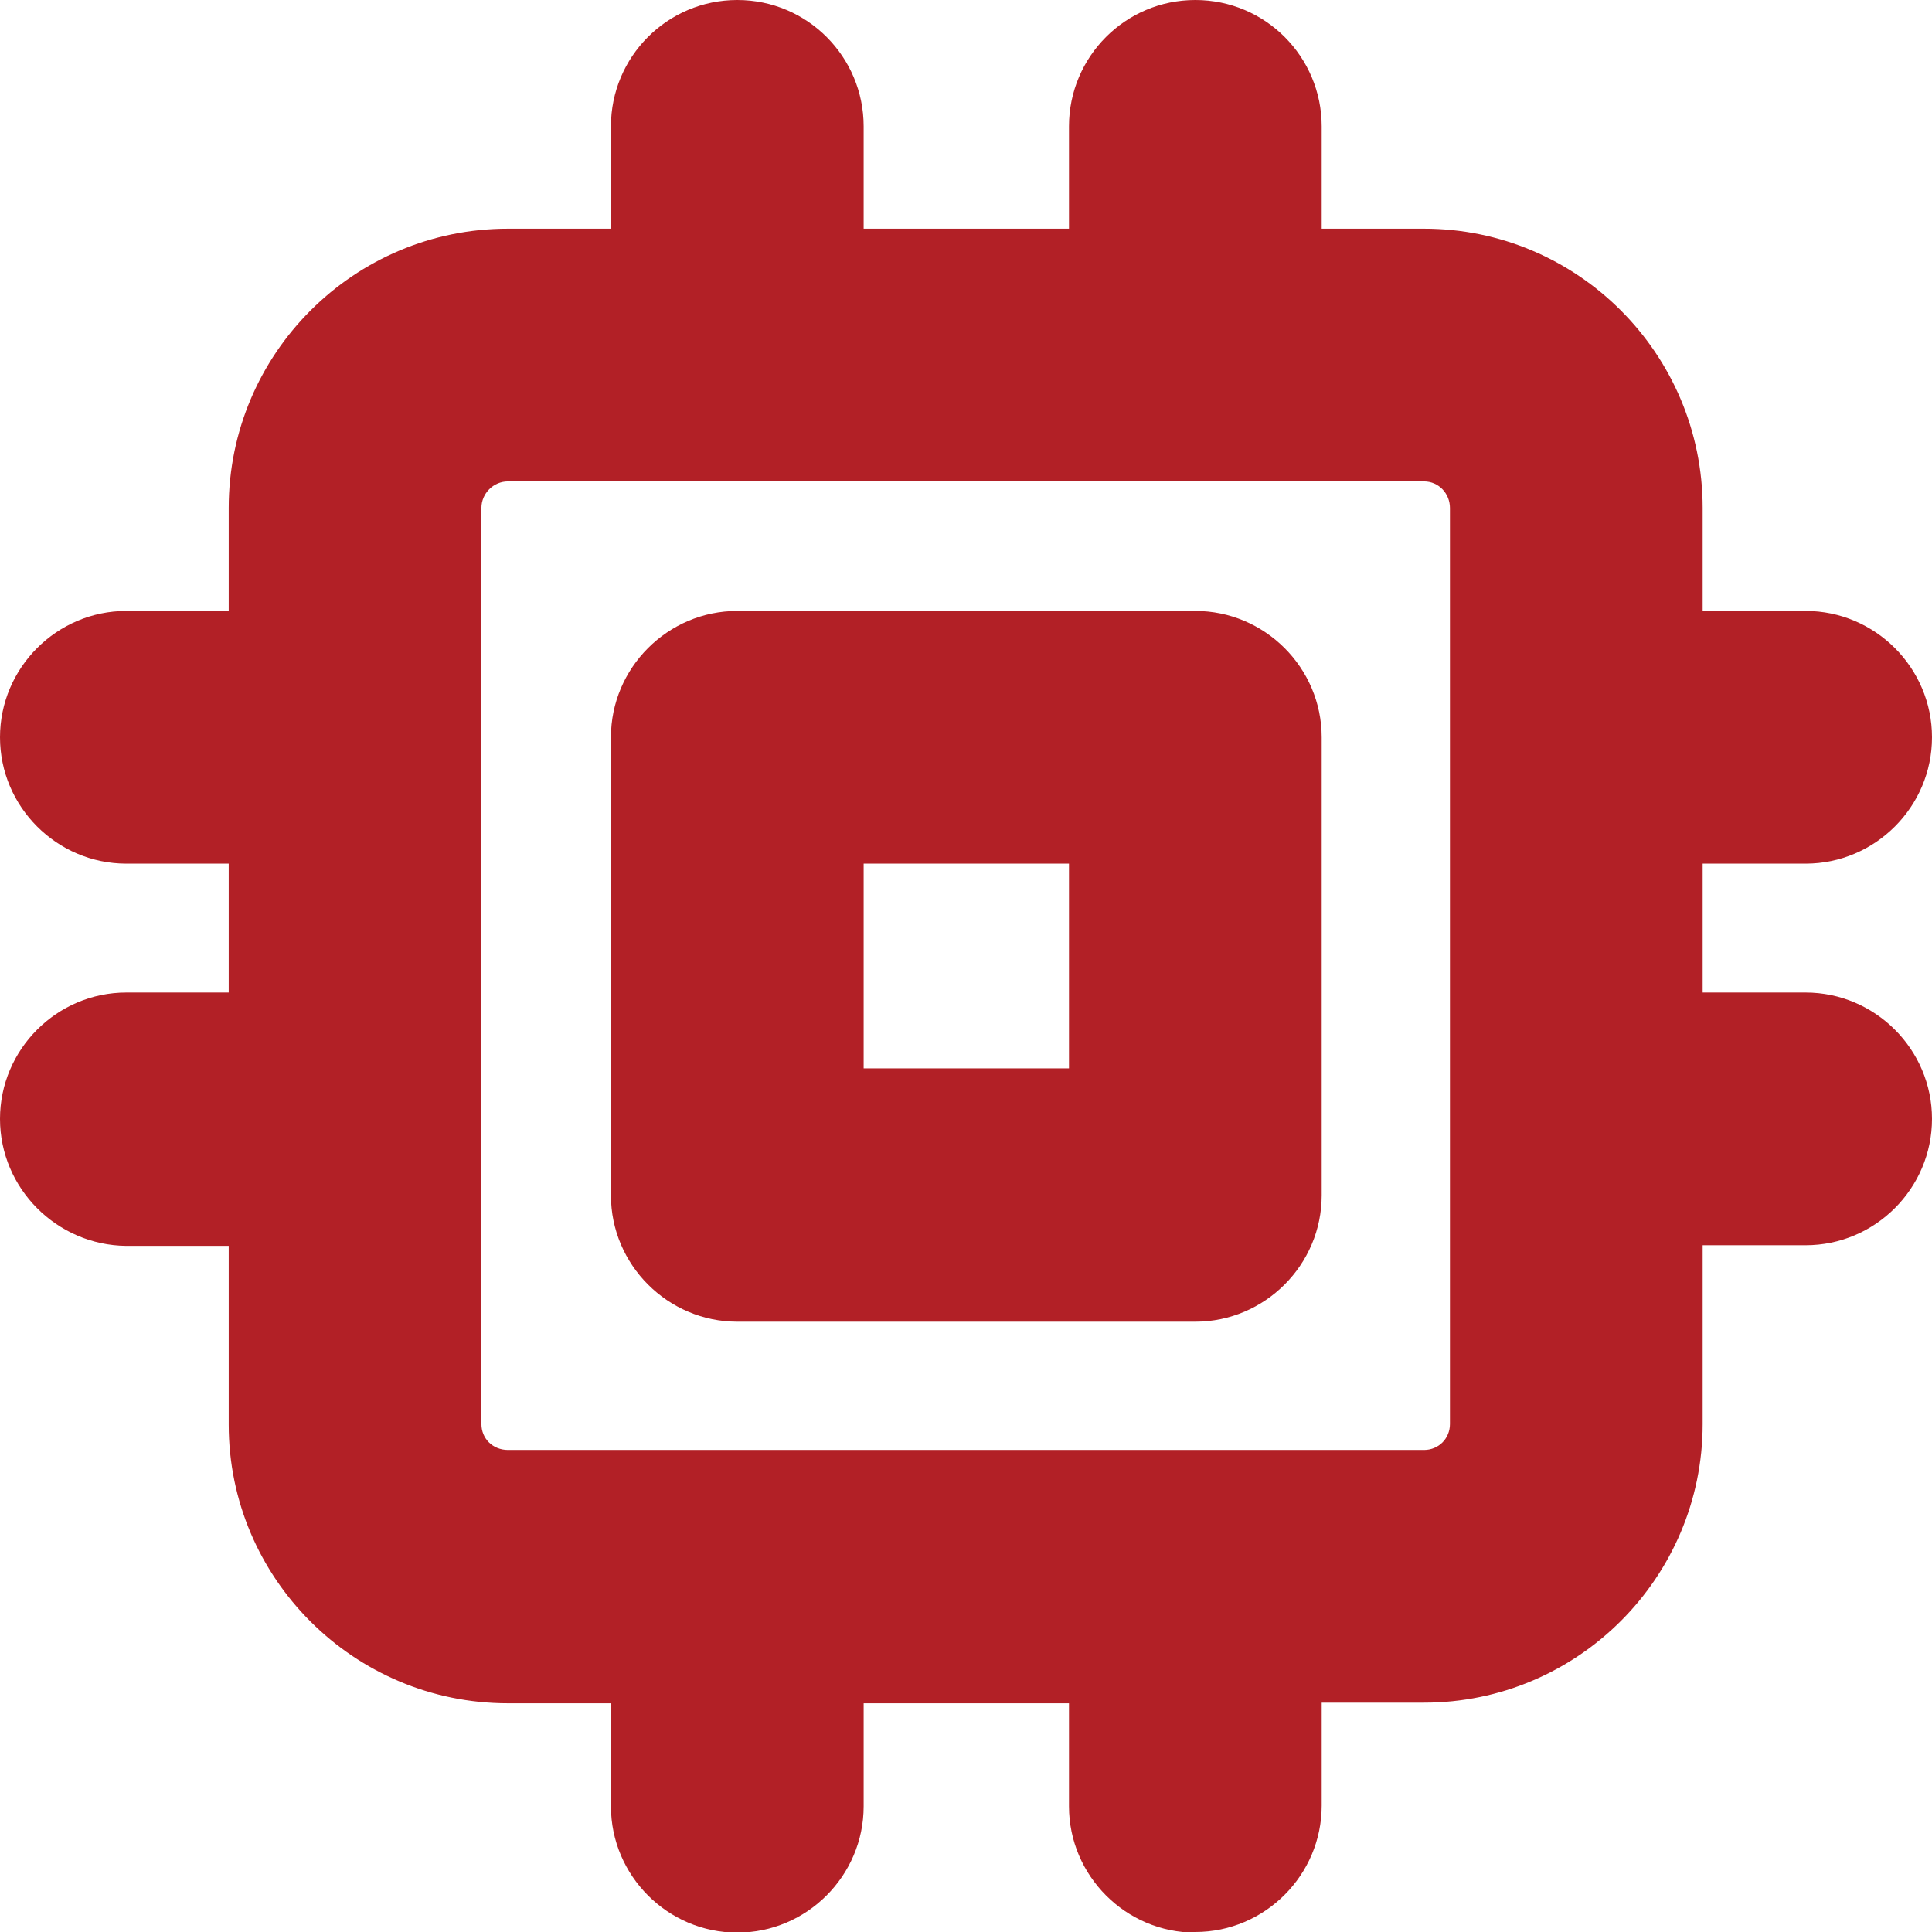 <?xml version="1.0" encoding="UTF-8"?>
<svg id="Ebene_1" xmlns="http://www.w3.org/2000/svg" version="1.1" viewBox="0 0 3.058 3.058">
  <!-- Generator: Adobe Illustrator 29.4.0, SVG Export Plug-In . SVG Version: 2.1.0 Build 152)  -->
  <defs>
    <style>
      .st0 {
        fill: #b22026;
      }
    </style>
  </defs>
  <path class="st0" d="M1.892,3.059c-.11,0-.2-.09-.2-.2v-.163h-.325v.163c0,.11-.09.2-.2.2s-.2-.09-.2-.2v-.163h-.163c-.244,0-.442-.198-.442-.441v-.283h-.162C.09,1.971,0,1.881,0,1.771s.09-.2.2-.2h.162v-.204h-.162C.09,1.367,0,1.277,0,1.167s.09-.2.2-.2h.162v-.163c0-.244.198-.442.442-.442h.163v-.162C.967.09,1.056,0,1.167,0s.2.09.2.2v.162h.325v-.162C1.692.09,1.781,0,1.892,0s.2.09.2.2v.162h.162c.243,0,.441.198.441.442v.163h.163c.11,0,.2.09.2.2s-.09.2-.2.2h-.163v.204h.163c.11,0,.2.09.2.2s-.09.2-.2.2h-.163v.283c0,.243-.198.441-.441.441h-.162v.163c0,.11-.09.2-.2.2ZM.762,1.771v.483c0,.023.018.041.042.041h1.45c.023,0,.041-.018.041-.041V.804c0-.023-.018-.042-.041-.042H.804c-.023,0-.042.019-.042.042v.967ZM1.892,2.092h-.725c-.11,0-.2-.09-.2-.2v-.725c0-.11.09-.2.2-.2h.725c.11,0,.2.09.2.2v.725c0,.11-.09.2-.2.2ZM1.367,1.691h.325v-.324h-.325v.324Z"/>
</svg>